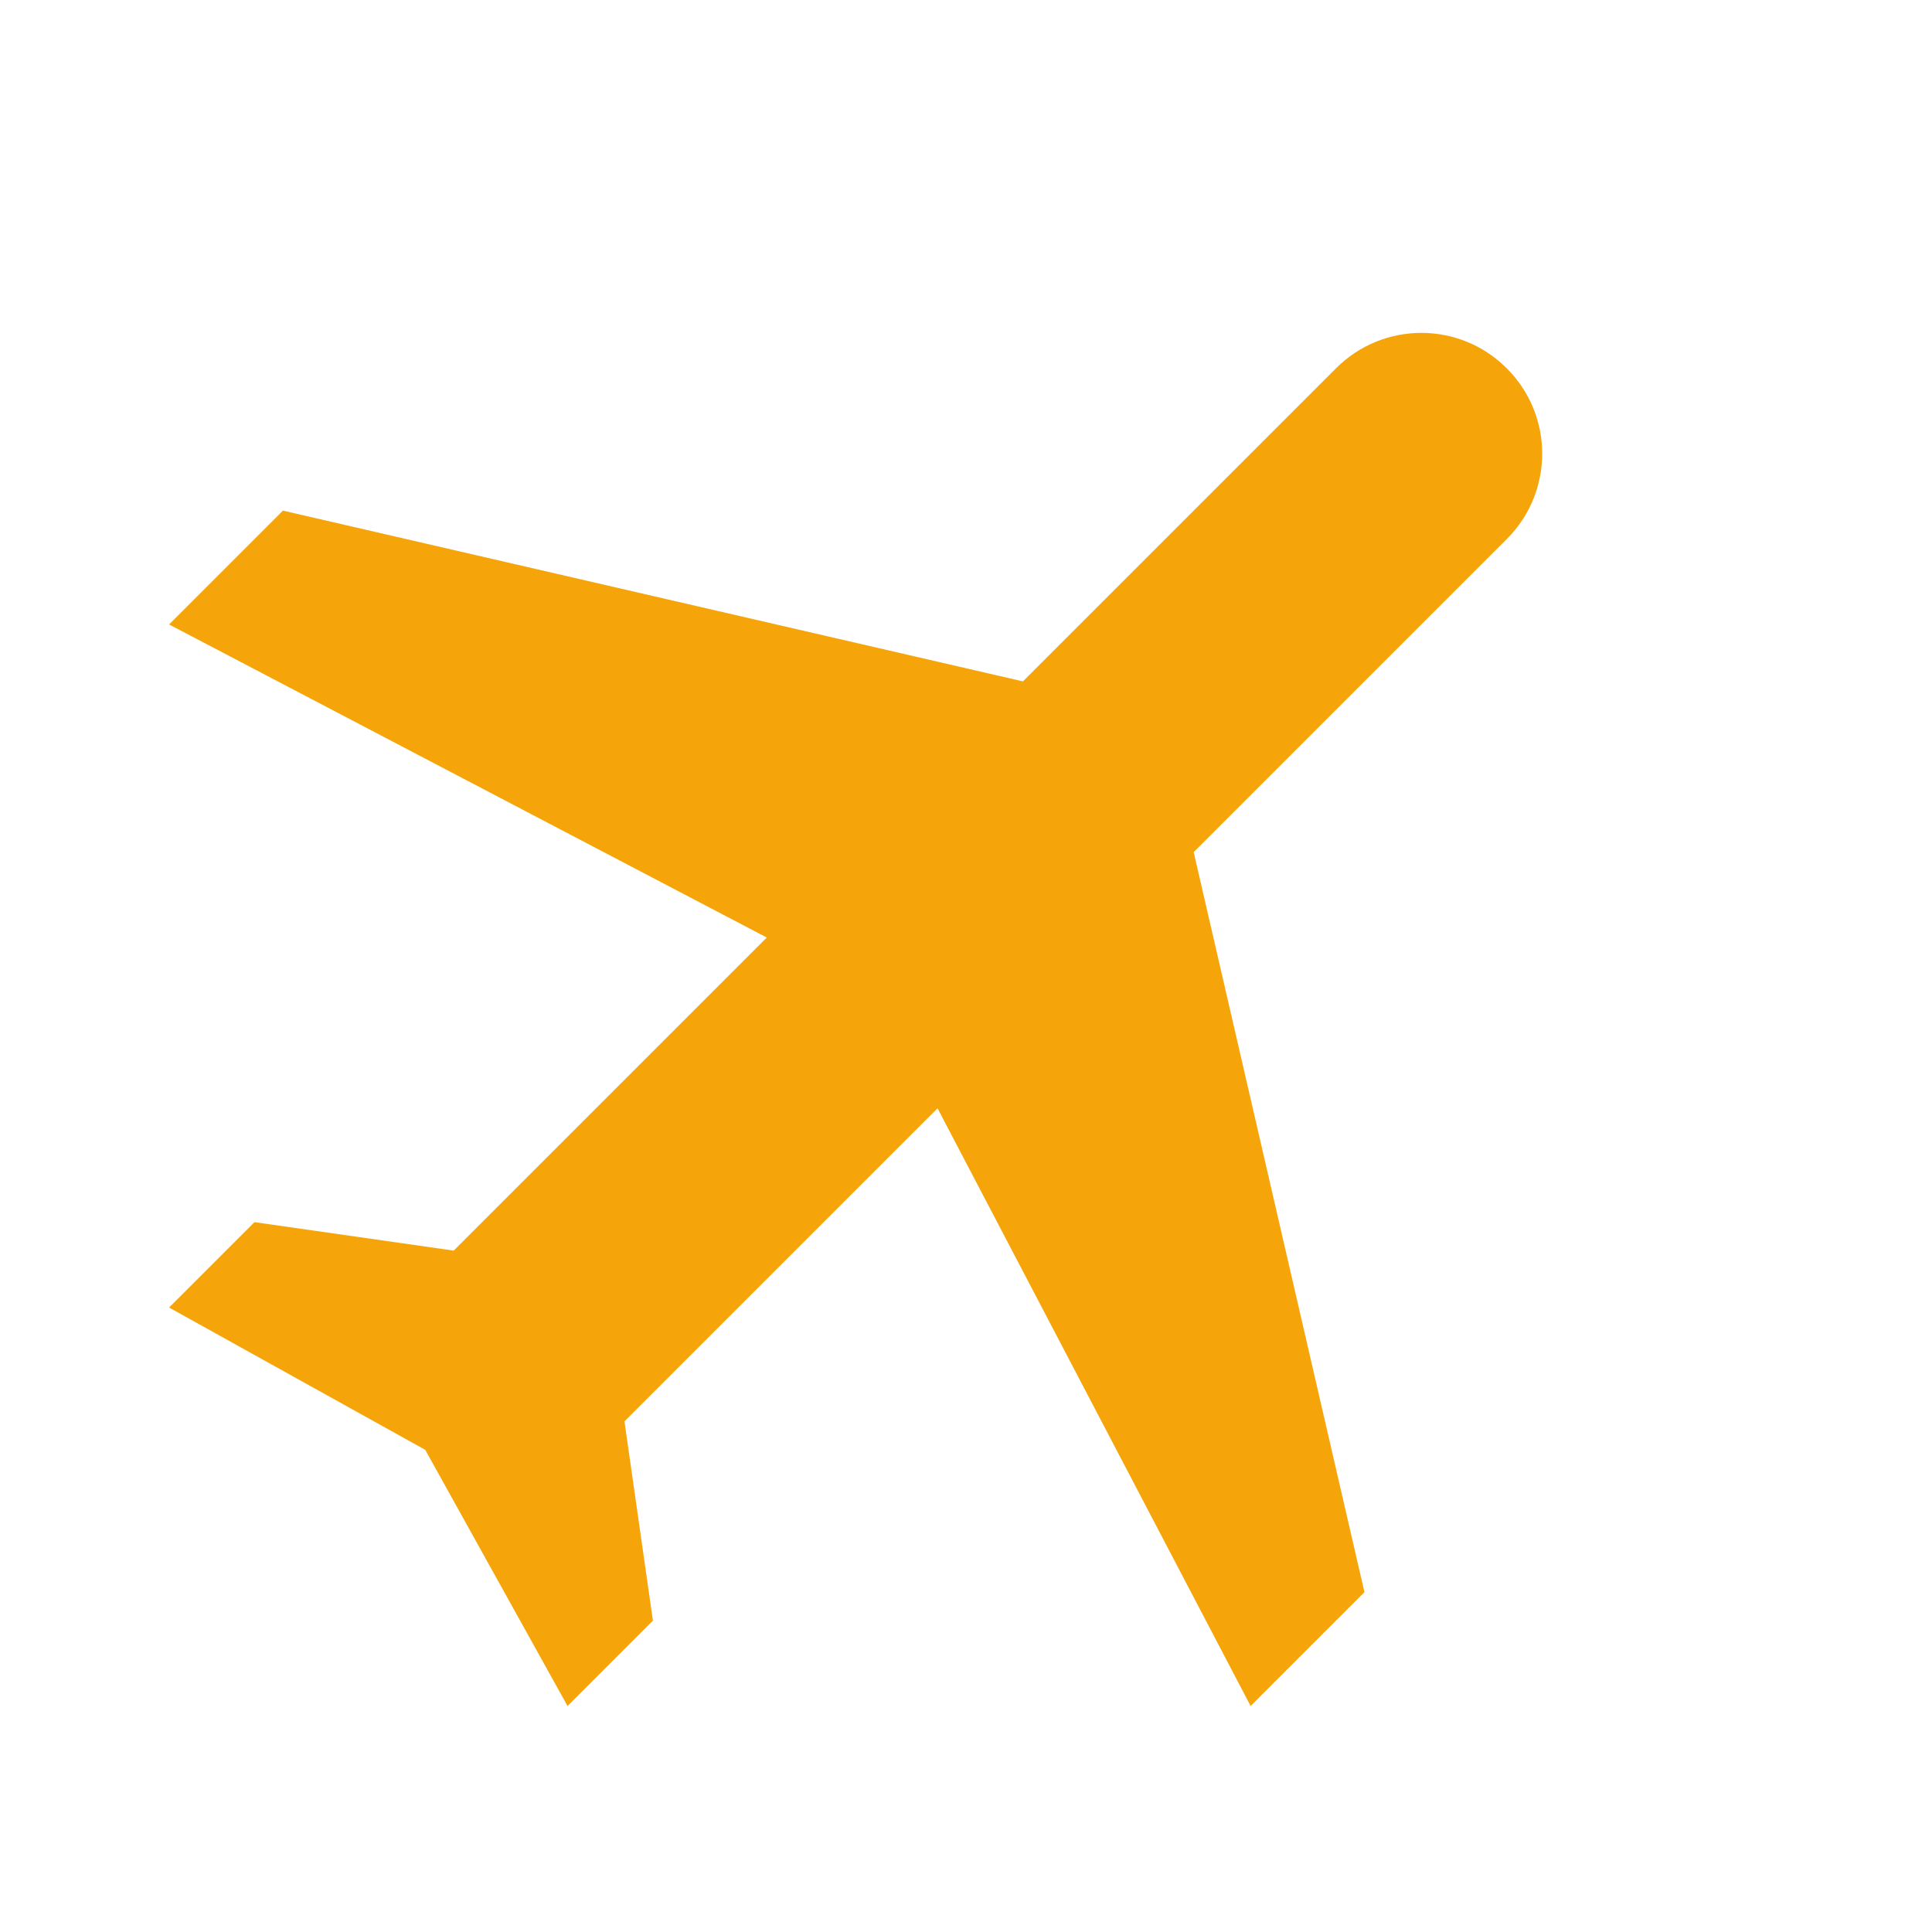 <svg xmlns="http://www.w3.org/2000/svg" viewBox="0 0 24 24">
  <path d="M21 16v-2l-8-5V3.5c0-.83-.67-1.5-1.5-1.5S10 2.67 10 3.5V9l-8 5v2l8-2.5V19l-2 1.5V22l3.5-1 3.5 1v-1.5L13 19v-5.5l8 2.5z" fill="#F5A50A" transform="rotate(45, 12, 12)"/>
</svg>